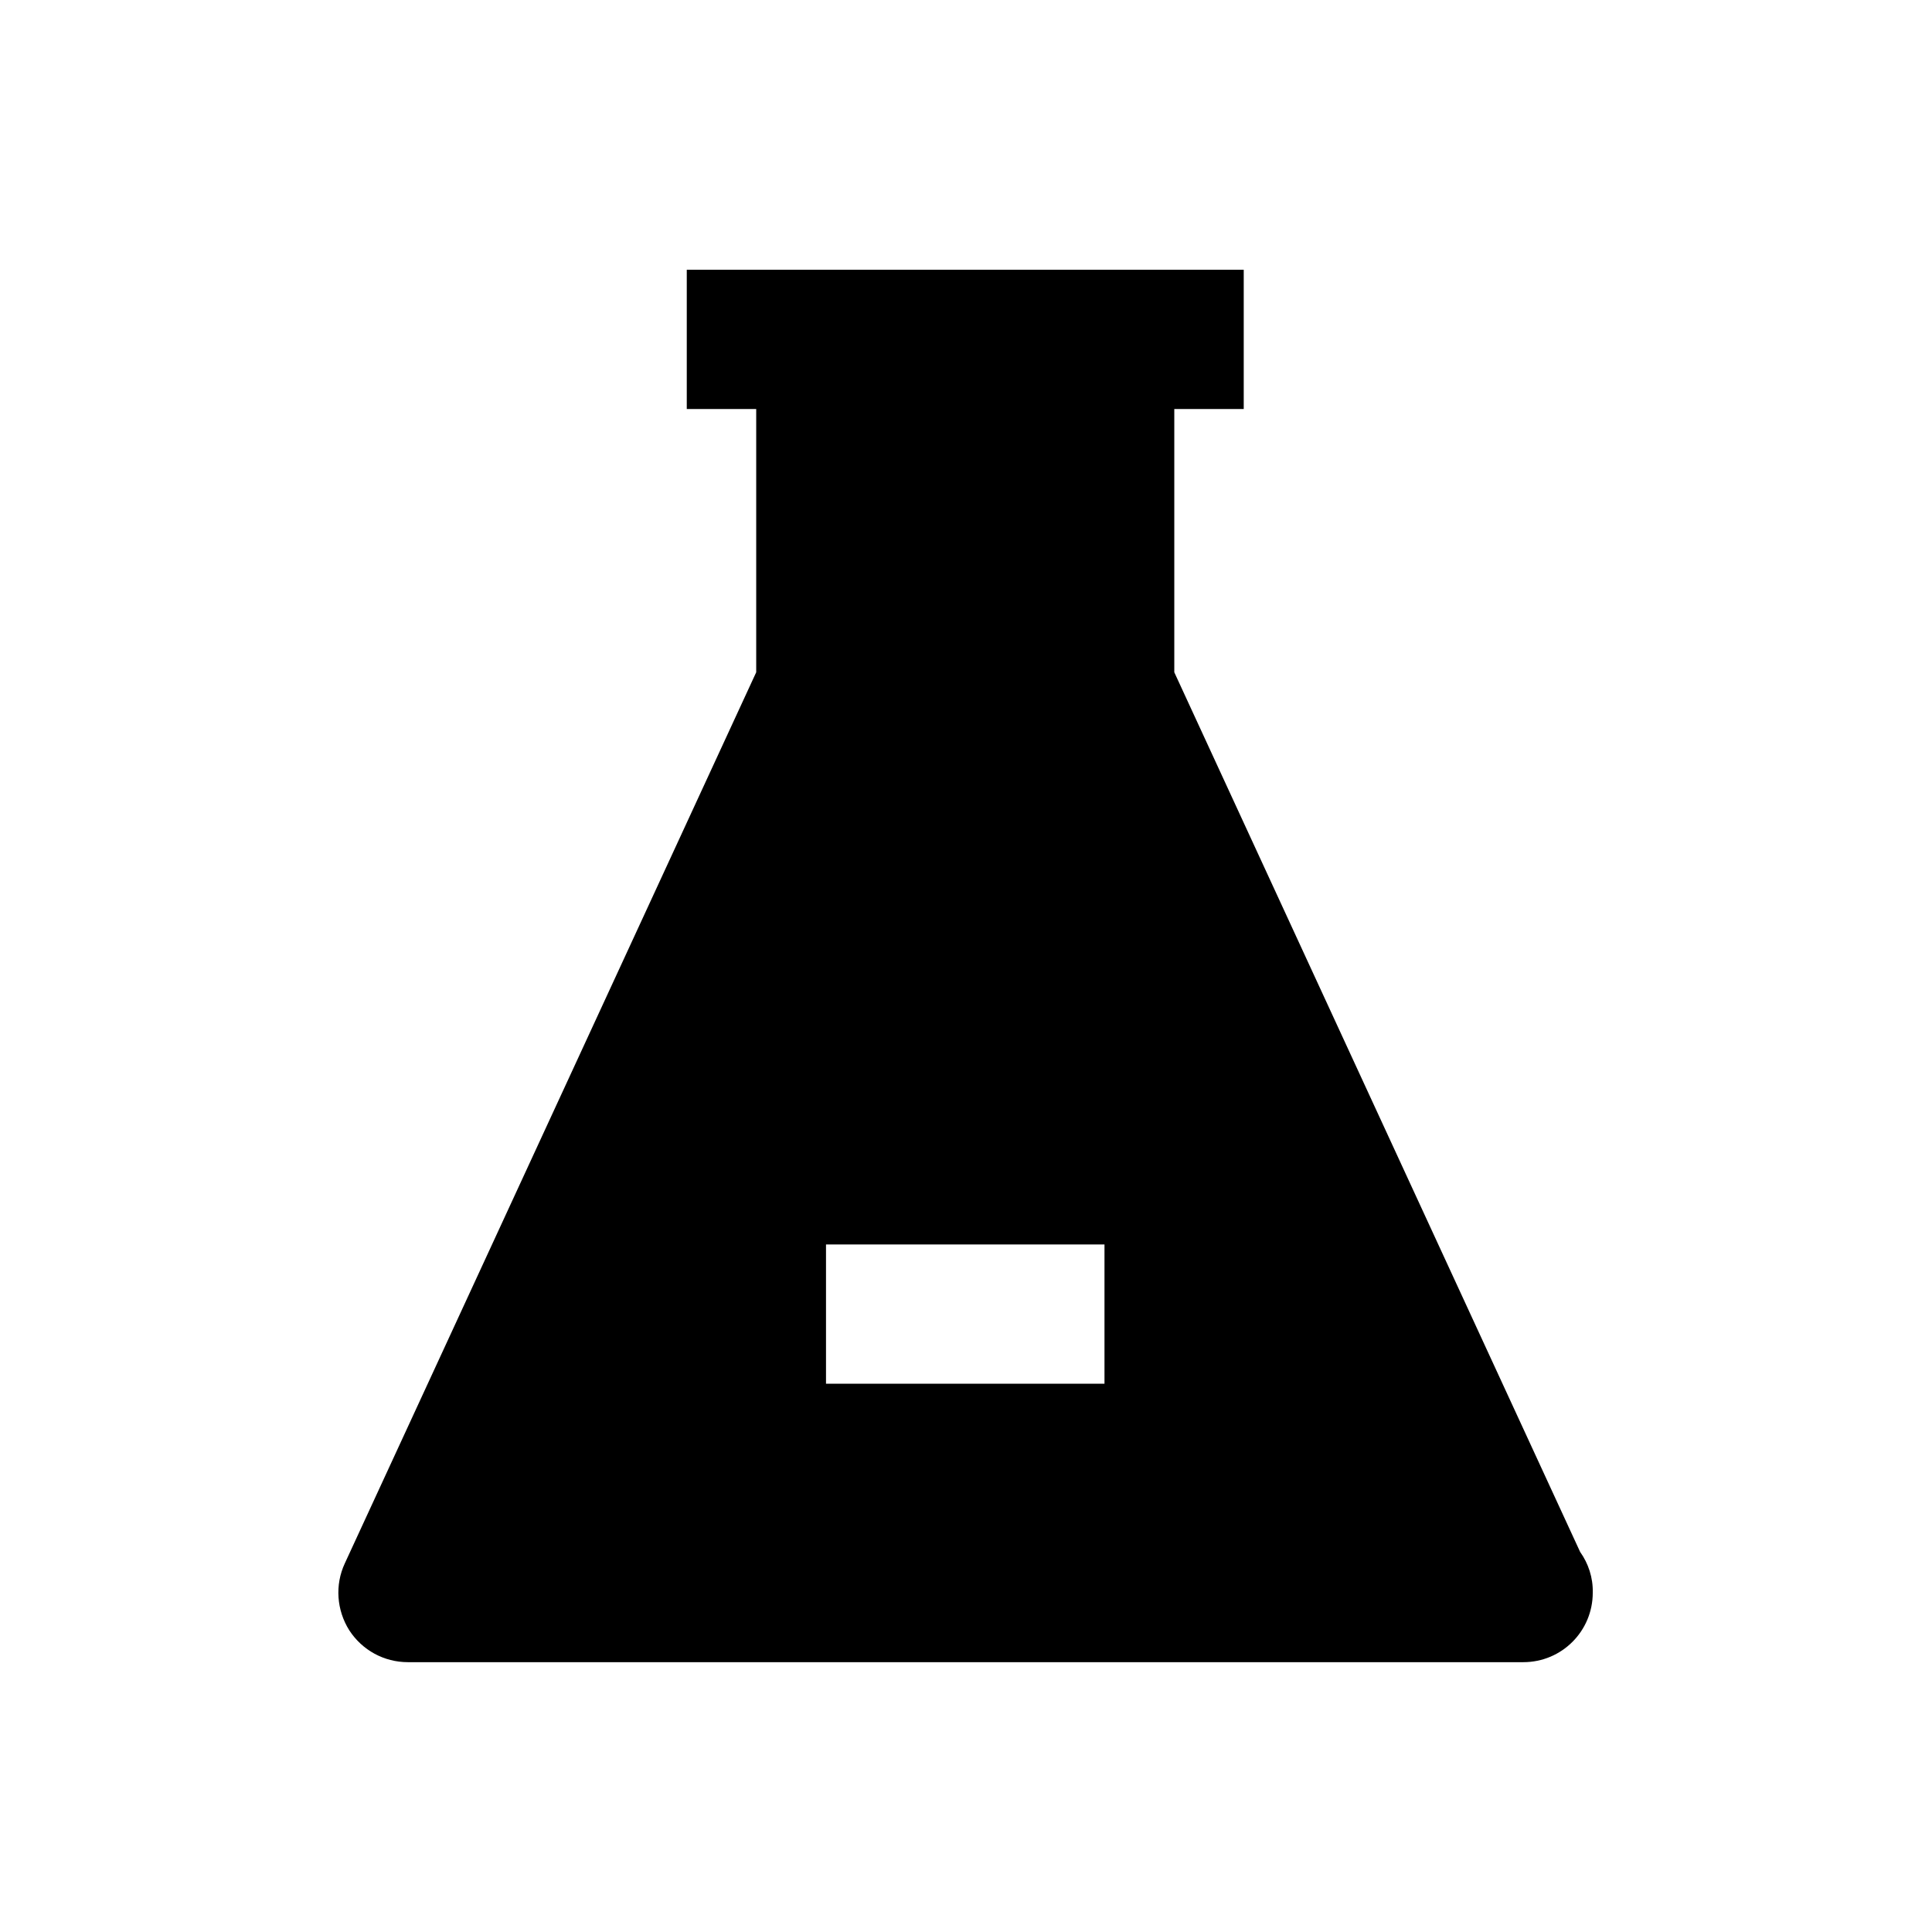 <?xml version="1.0" encoding="UTF-8"?>
<!-- Uploaded to: ICON Repo, www.iconrepo.com, Generator: ICON Repo Mixer Tools -->
<svg fill="#000000" width="800px" height="800px" version="1.1" viewBox="144 144 512 512" xmlns="http://www.w3.org/2000/svg">
 <path d="m562.75 555.27-107.55-233.11v-69.766h18.402v-36.902h-147.6v36.902h18.402v69.766l-109.03 236.16c-2.656 5.707-2.164 12.398 1.18 17.711 3.445 5.312 9.25 8.461 15.547 8.461h295.2 0.395c10.234 0 18.402-8.266 18.402-18.402 0.098-4.031-1.18-7.769-3.344-10.82zm-126.05-44.574h-73.801v-36.902h73.801z"/>
</svg>